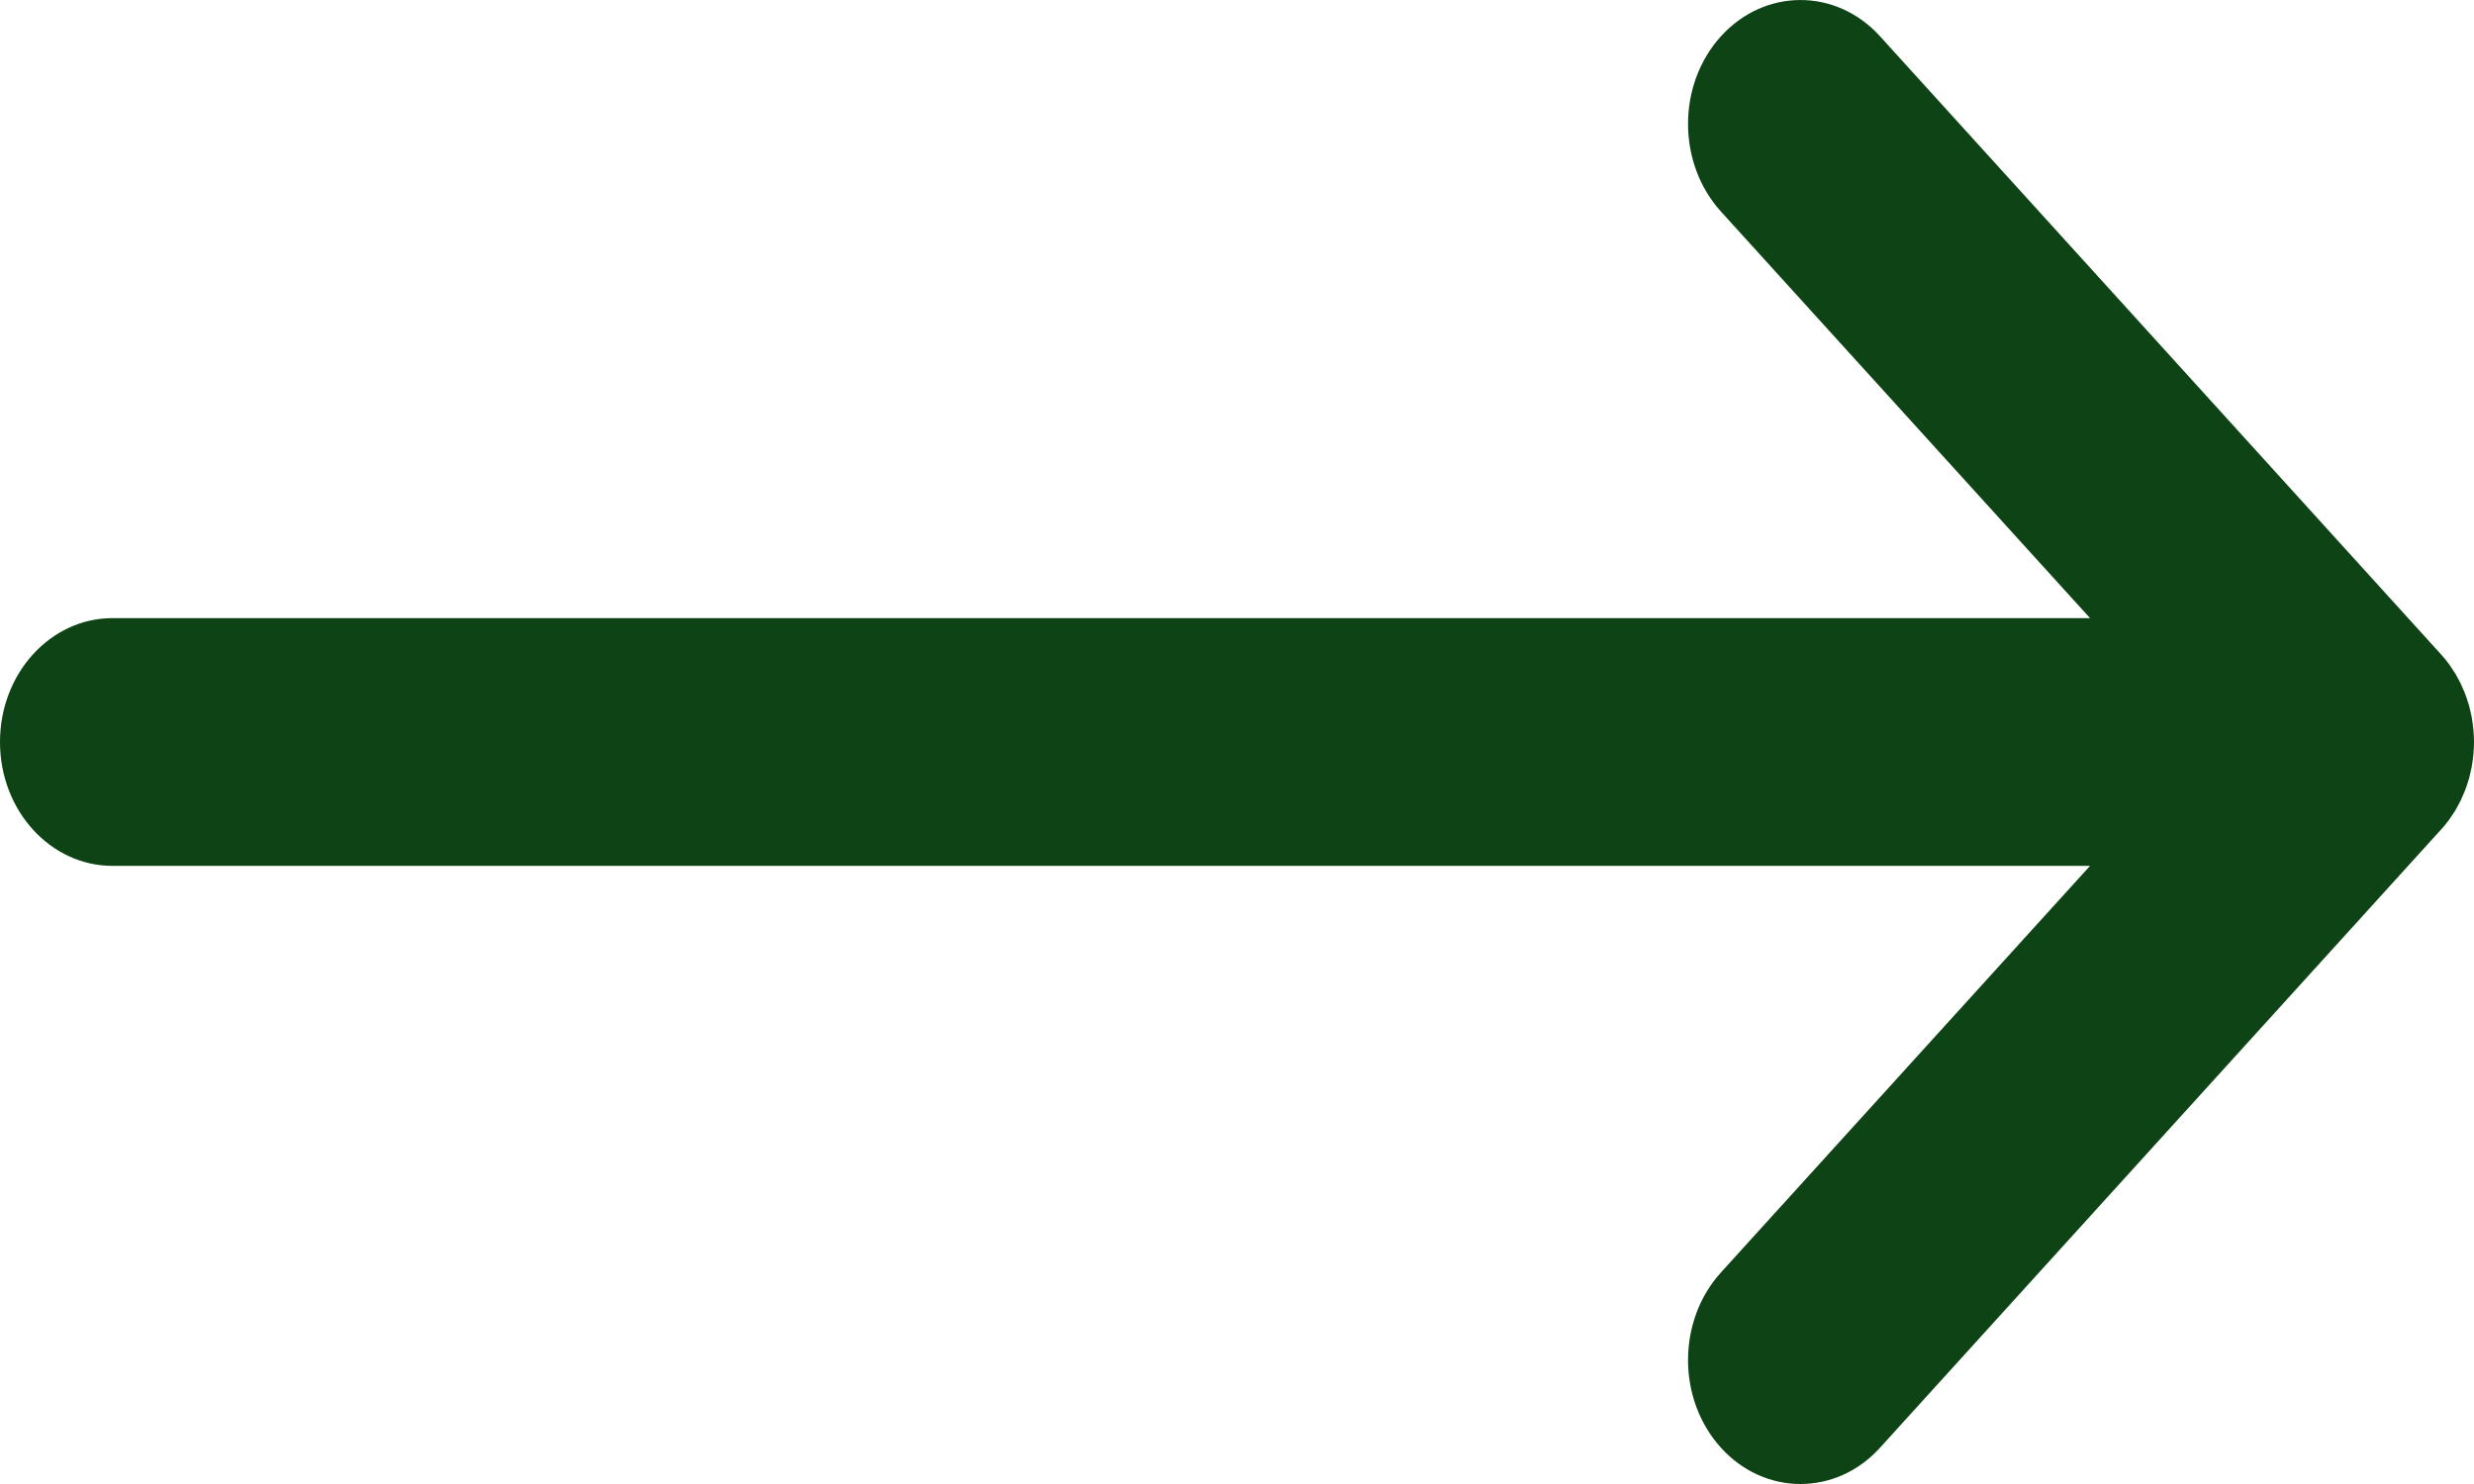 <?xml version="1.0" encoding="UTF-8" standalone="no"?>
<svg width="25px" height="15px" viewBox="0 0 25 15" version="1.1" xmlns="http://www.w3.org/2000/svg" xmlns:xlink="http://www.w3.org/1999/xlink">
    <defs></defs>
    <g id="Arrow" stroke="none" stroke-width="1" fill="none" fill-rule="evenodd">
        <path d="M24.774,8.247 C24.786,8.23 24.798,8.213 24.809,8.196 C24.82,8.177 24.829,8.158 24.84,8.139 C24.848,8.123 24.858,8.107 24.866,8.09 C24.875,8.071 24.883,8.052 24.891,8.032 C24.899,8.015 24.907,7.997 24.913,7.979 C24.921,7.96 24.926,7.941 24.933,7.922 C24.939,7.902 24.946,7.883 24.951,7.864 C24.956,7.844 24.96,7.824 24.965,7.805 C24.969,7.785 24.974,7.765 24.978,7.745 C24.982,7.722 24.985,7.699 24.988,7.676 C24.99,7.658 24.993,7.641 24.994,7.624 C25.002,7.541 25.002,7.459 24.994,7.376 C24.993,7.359 24.99,7.342 24.988,7.324 C24.985,7.301 24.982,7.278 24.978,7.255 C24.974,7.235 24.969,7.215 24.965,7.195 C24.96,7.176 24.956,7.156 24.951,7.136 C24.946,7.117 24.939,7.098 24.933,7.079 C24.926,7.059 24.921,7.04 24.913,7.021 C24.907,7.003 24.899,6.985 24.891,6.968 C24.883,6.948 24.875,6.929 24.866,6.91 C24.858,6.893 24.848,6.877 24.84,6.861 C24.829,6.842 24.82,6.823 24.809,6.805 C24.798,6.787 24.786,6.77 24.774,6.753 C24.764,6.737 24.754,6.721 24.742,6.706 C24.72,6.676 24.696,6.647 24.671,6.619 C24.67,6.618 22.779,4.534 18.998,0.367 C18.554,-0.122 17.834,-0.122 17.39,0.367 C16.947,0.856 16.947,1.649 17.39,2.138 L21.12,6.248 L1.136,6.248 C0.509,6.248 0,6.808 0,7.5 C0,8.192 0.509,8.752 1.136,8.752 L21.12,8.752 L17.39,12.862 C16.947,13.351 16.947,14.144 17.39,14.633 C17.612,14.878 17.903,15 18.194,15 C18.485,15 18.776,14.878 18.998,14.633 L24.667,8.385 C24.696,8.353 24.72,8.324 24.742,8.294 C24.754,8.279 24.764,8.263 24.774,8.247 Z" id="Fill-1" fill="#0e4315"></path>
    </g>
</svg>